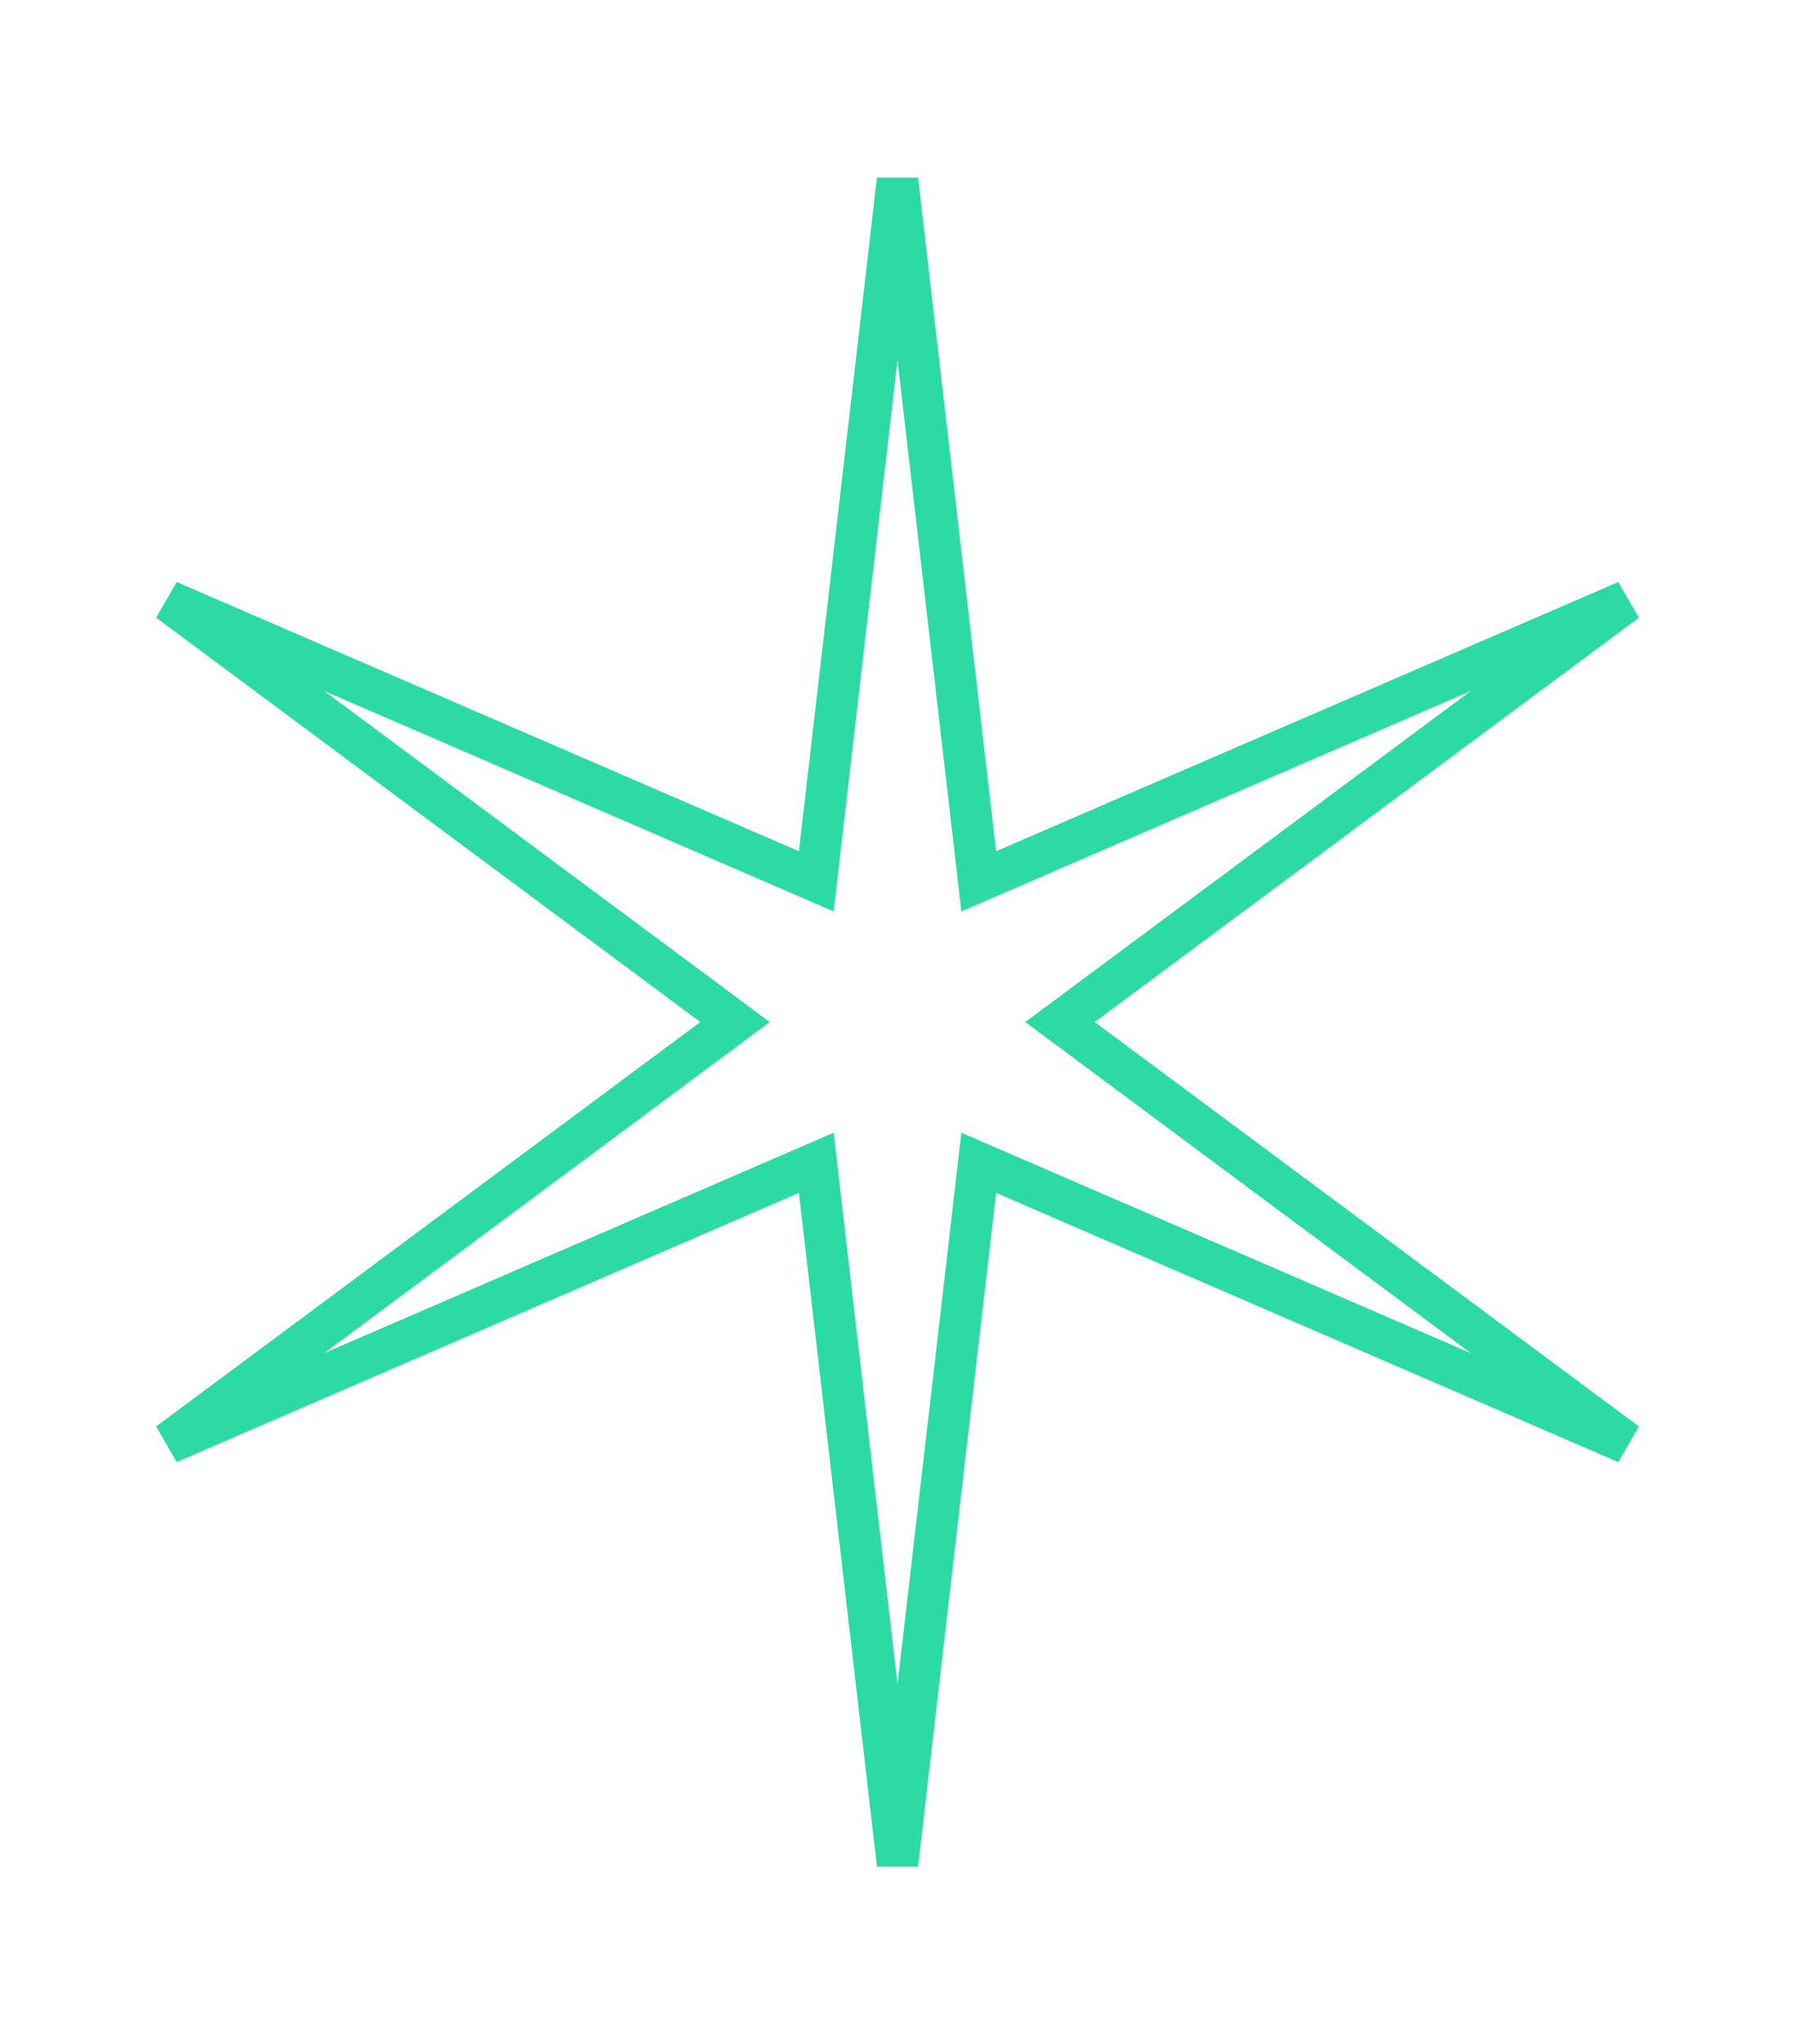 <?xml version="1.0" encoding="UTF-8"?> <svg xmlns="http://www.w3.org/2000/svg" width="130" height="148" viewBox="0 0 130 148" fill="none"> <path d="M70.651 61.804L70.883 63.81L72.737 63.008L117.799 43.516L78.388 72.796L76.767 74L78.388 75.204L117.799 104.484L72.737 84.992L70.883 84.19L70.651 86.196L65 134.967L59.349 86.196L59.117 84.19L57.264 84.992L12.201 104.484L51.612 75.204L53.233 74L51.612 72.796L12.201 43.516L57.264 63.008L59.117 63.81L59.349 61.804L65 13.033L70.651 61.804Z" stroke="#2CDBA4" stroke-width="3"></path> </svg> 
